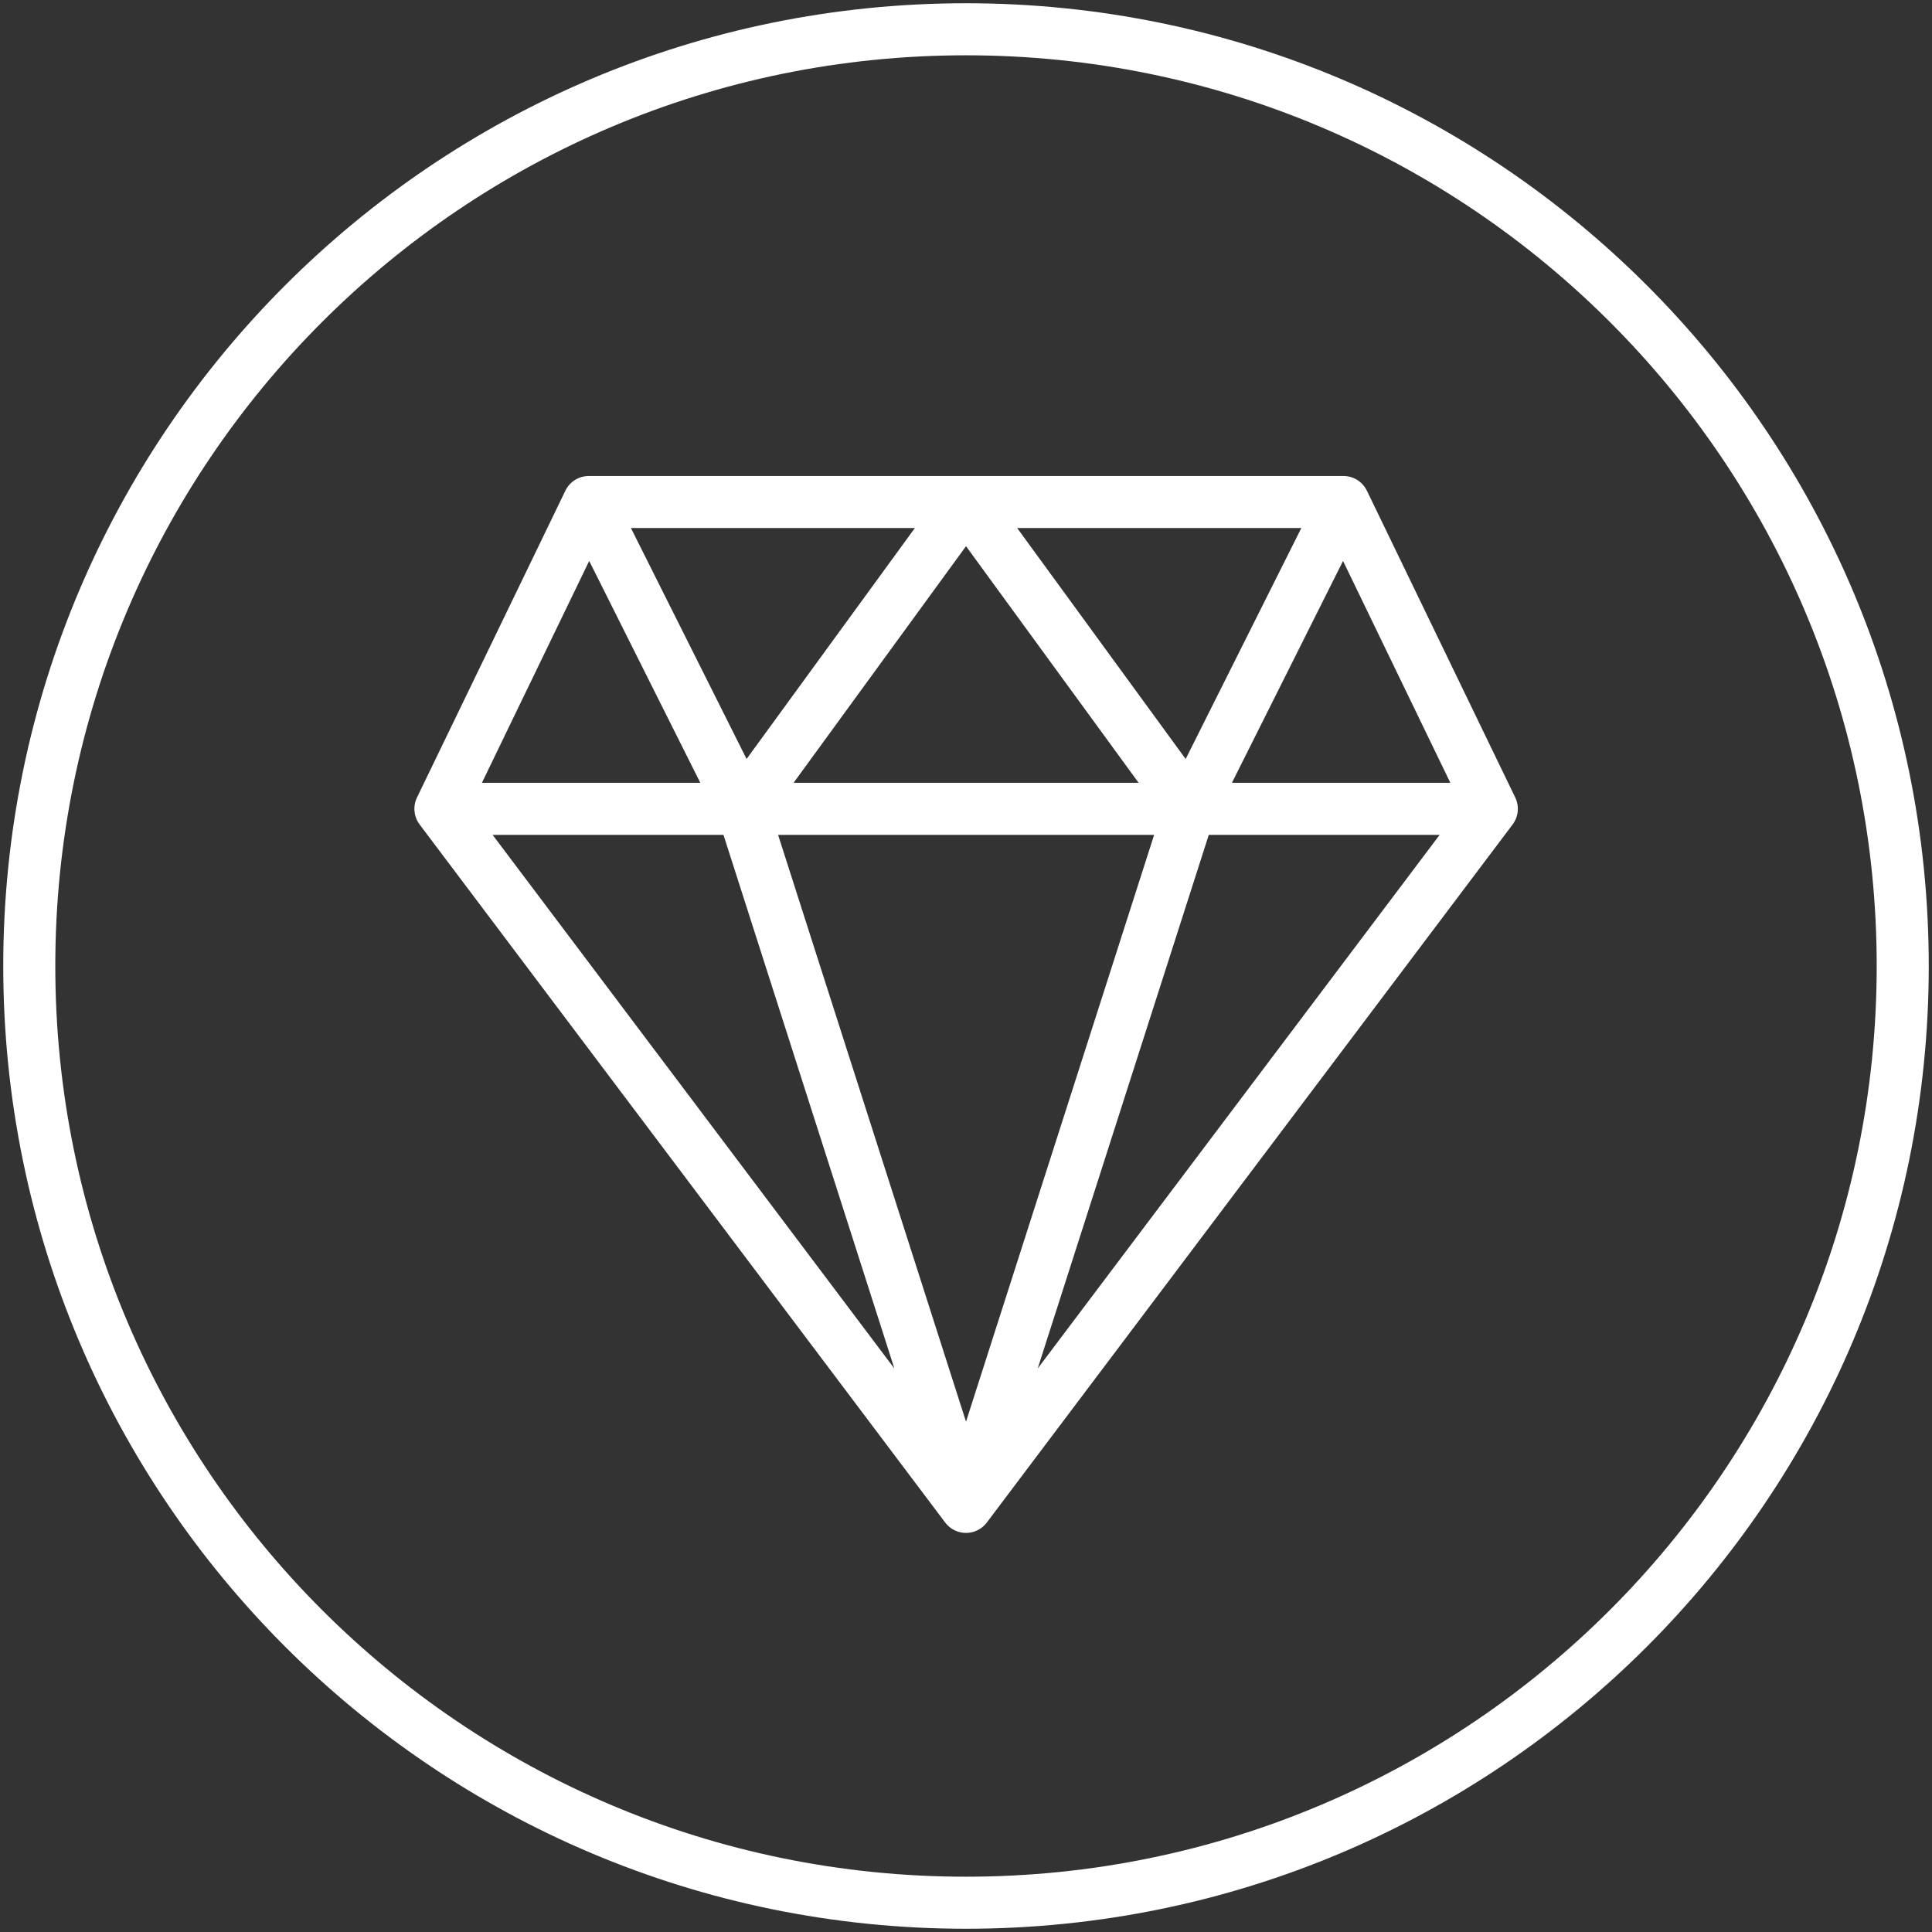 <svg width="66" height="66" viewBox="0 0 66 66" fill="none" xmlns="http://www.w3.org/2000/svg">
<rect x="0" y="0" width="66" height="66" fill="#333333" stroke="none"/>
<path d="M33 51.478L32.29 52.013C32.458 52.236 32.721 52.367 33 52.367C33.279 52.367 33.542 52.236 33.71 52.013L33 51.478ZM15.046 27.631L14.245 27.244C14.1 27.544 14.135 27.899 14.335 28.166L15.046 27.631ZM20.114 17.15V16.261C19.773 16.261 19.462 16.456 19.314 16.763L20.114 17.15ZM50.963 27.631L51.673 28.166C51.873 27.9 51.908 27.544 51.763 27.244L50.963 27.631ZM45.895 17.15L46.695 16.763C46.546 16.456 46.235 16.261 45.895 16.261V17.15ZM65 33H64.111C64.111 50.182 50.182 64.111 33 64.111V65V65.889C51.164 65.889 65.889 51.164 65.889 33H65ZM33 65V64.111C15.818 64.111 1.889 50.182 1.889 33H1H0.111C0.111 51.164 14.836 65.889 33 65.889V65ZM1 33H1.889C1.889 15.818 15.818 1.889 33 1.889V1V0.111C14.836 0.111 0.111 14.836 0.111 33H1ZM33 1V1.889C50.182 1.889 64.111 15.818 64.111 33H65H65.889C65.889 14.836 51.164 0.111 33 0.111V1ZM33 51.478L33.71 50.944L15.756 27.096L15.046 27.631L14.335 28.166L32.29 52.013L33 51.478ZM15.046 27.631L15.846 28.018L20.914 17.537L20.114 17.15L19.314 16.763L14.245 27.244L15.046 27.631ZM20.114 17.15V18.039H33V17.15V16.261H20.114V17.15ZM20.114 17.15L19.319 17.548L24.568 28.029L25.363 27.631L26.158 27.233L20.909 16.752L20.114 17.15ZM25.363 27.631L24.517 27.902L32.154 51.749L33 51.478L33.846 51.207L26.209 27.36L25.363 27.631ZM33 17.15L32.282 16.627L24.645 27.107L25.363 27.631L26.081 28.154L33.718 17.674L33 17.15ZM33 51.478L33.71 52.013L51.673 28.166L50.963 27.631L50.253 27.096L32.29 50.944L33 51.478ZM50.963 27.631L51.763 27.244L46.695 16.763L45.895 17.15L45.094 17.537L50.163 28.018L50.963 27.631ZM45.895 17.15V16.261H33V17.15V18.039H45.895V17.15ZM45.895 17.15L45.1 16.752L39.851 27.233L40.646 27.631L41.44 28.029L46.689 17.548L45.895 17.15ZM40.646 27.631L39.799 27.36L32.154 51.207L33 51.478L33.846 51.75L41.492 27.902L40.646 27.631ZM33 17.15L32.282 17.674L39.928 28.155L40.646 27.631L41.364 27.107L33.718 16.627L33 17.15ZM15.046 27.631V28.52H50.963V27.631V26.742H15.046V27.631Z" fill="white"/>
</svg>
